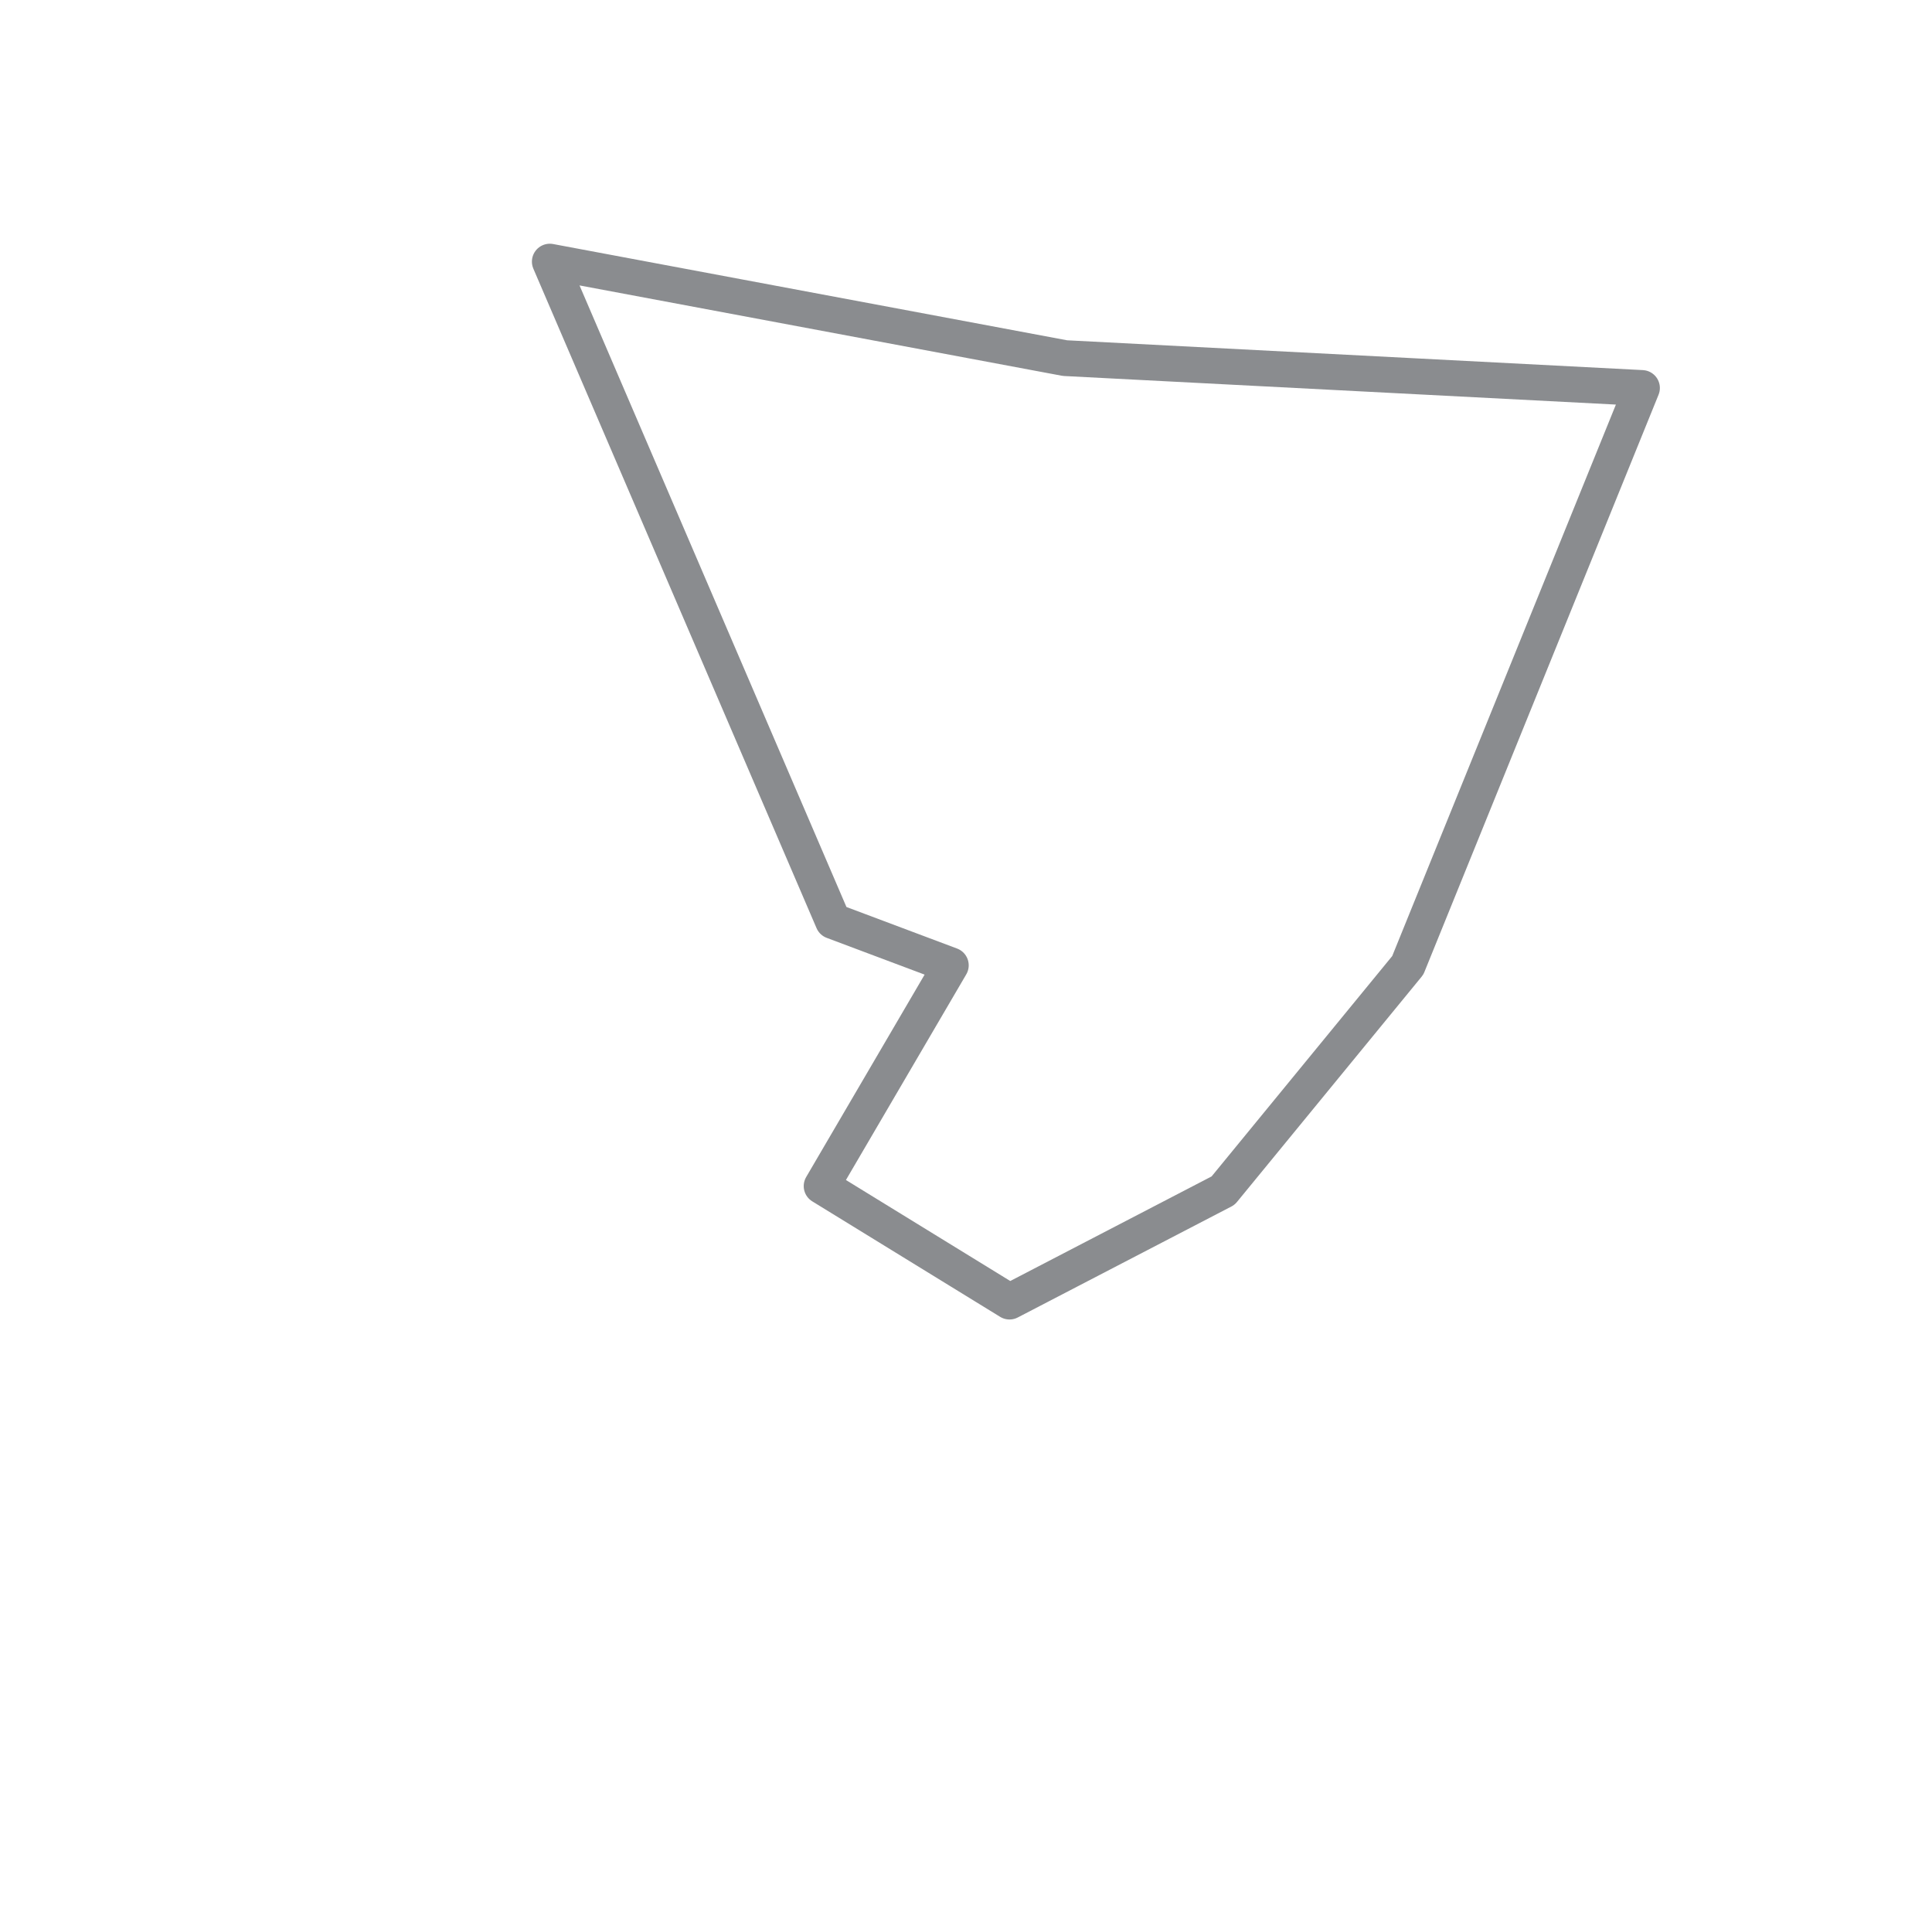 <svg id="Capa_1" data-name="Capa 1" xmlns="http://www.w3.org/2000/svg" viewBox="0 0 149.41 149.25"><defs><style>.cls-1{fill:none;stroke:#8a8c8f;stroke-linejoin:round;stroke-width:2.77px;}</style></defs><polygon class="cls-1" points="64.42 71.22 42.52 20.23 82.36 27.69 126.98 30 108.87 74.64 94.59 92.06 78.07 100.64 63.54 91.71 73.53 74.64 64.42 71.22"/></svg>